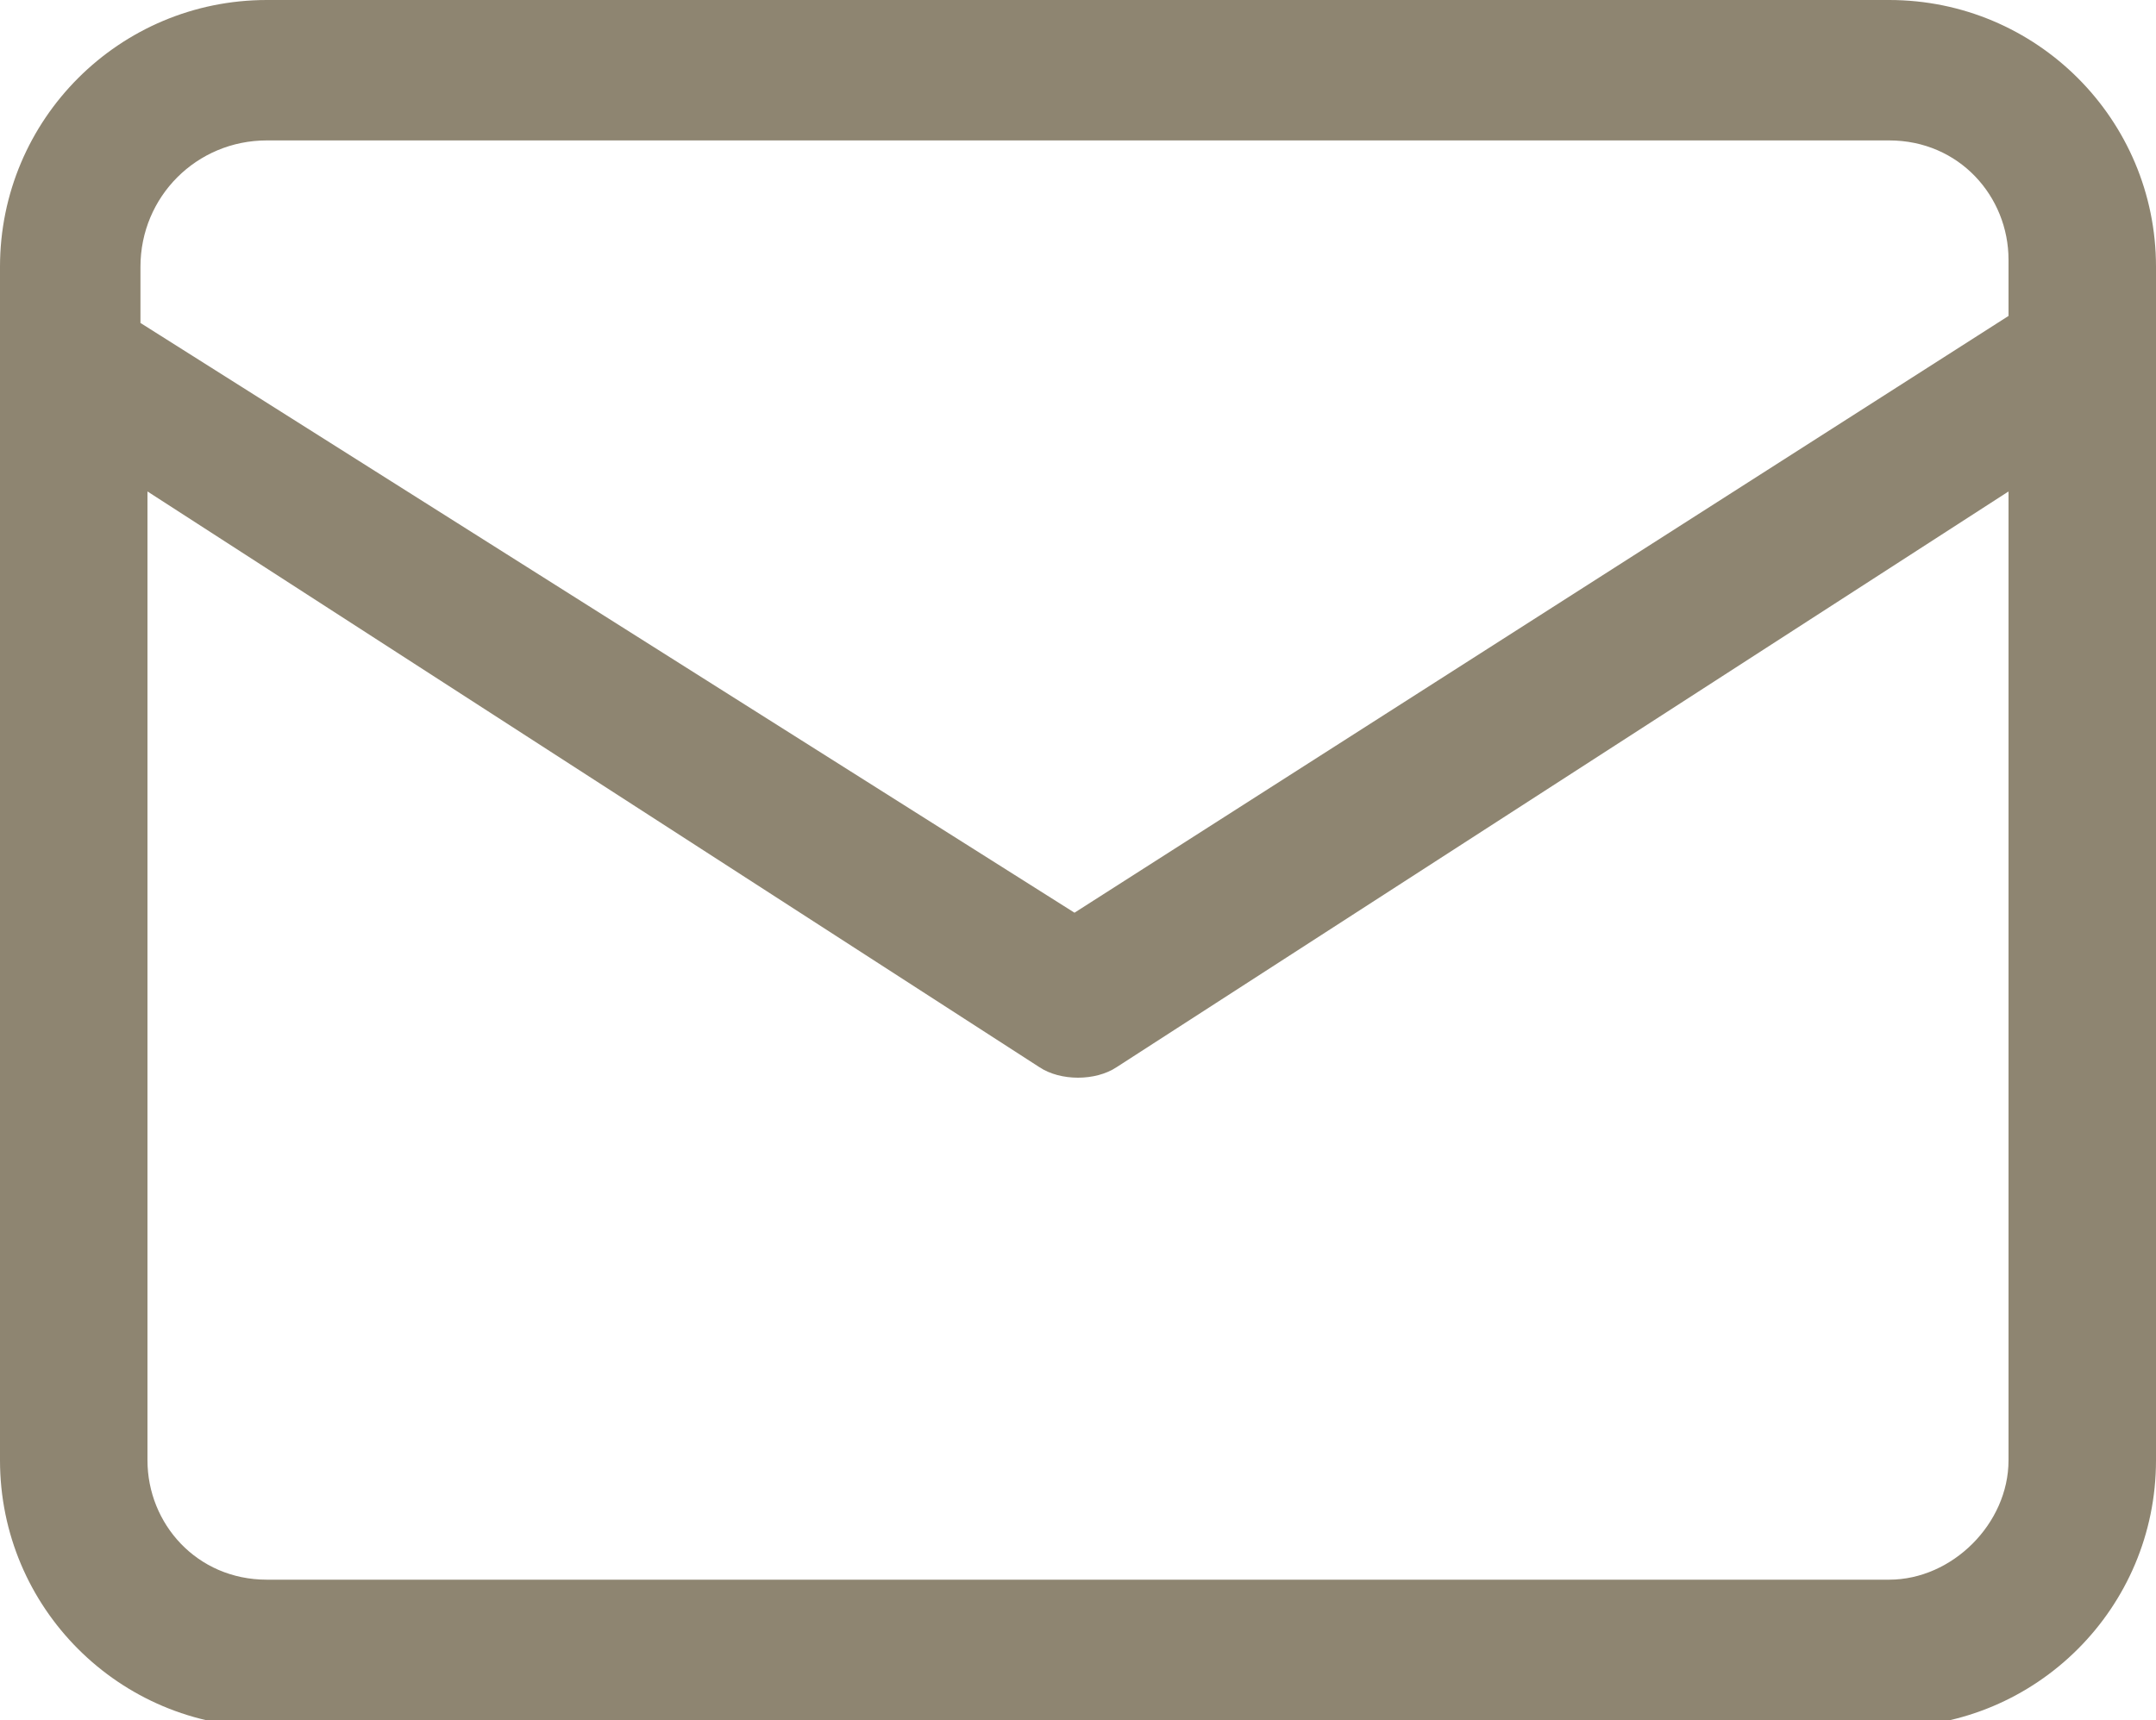 <?xml version="1.0" encoding="utf-8"?>
<!-- Generator: Adobe Illustrator 27.4.0, SVG Export Plug-In . SVG Version: 6.00 Build 0)  -->
<svg version="1.1" id="Group_39861" xmlns="http://www.w3.org/2000/svg" xmlns:xlink="http://www.w3.org/1999/xlink" x="0px"
	 y="0px" width="30.7px" height="24.5px" viewBox="0 0 30.7 24.5" style="enable-background:new 0 0 30.7 24.5;"
	 xml:space="preserve">
<style type="text/css">
	.st0{fill:#8e8571;}
</style>
<g id="Layer_3" transform="translate(0 0)">
	<path id="Path_15" class="st0" d="M26.9,0H3.8C1.7,0,0,1.7,0,3.8v17c0,2.1,1.7,3.8,3.8,3.8h23.1c2.1,0,3.8-1.7,3.8-3.8v-17
		C30.7,1.7,29,0,26.9,0z M3.8,2h23.1c1,0,1.7,0.8,1.7,1.7v0.8l-13.3,8.5L2,4.6V3.8C2,2.8,2.8,2,3.8,2z M26.9,22.5H3.8
		c-1,0-1.7-0.8-1.7-1.7V7l12.7,8.2c0.3,0.2,0.8,0.2,1.1,0L28.6,7v13.8C28.6,21.7,27.8,22.5,26.9,22.5z"/>
</g>
</svg>
